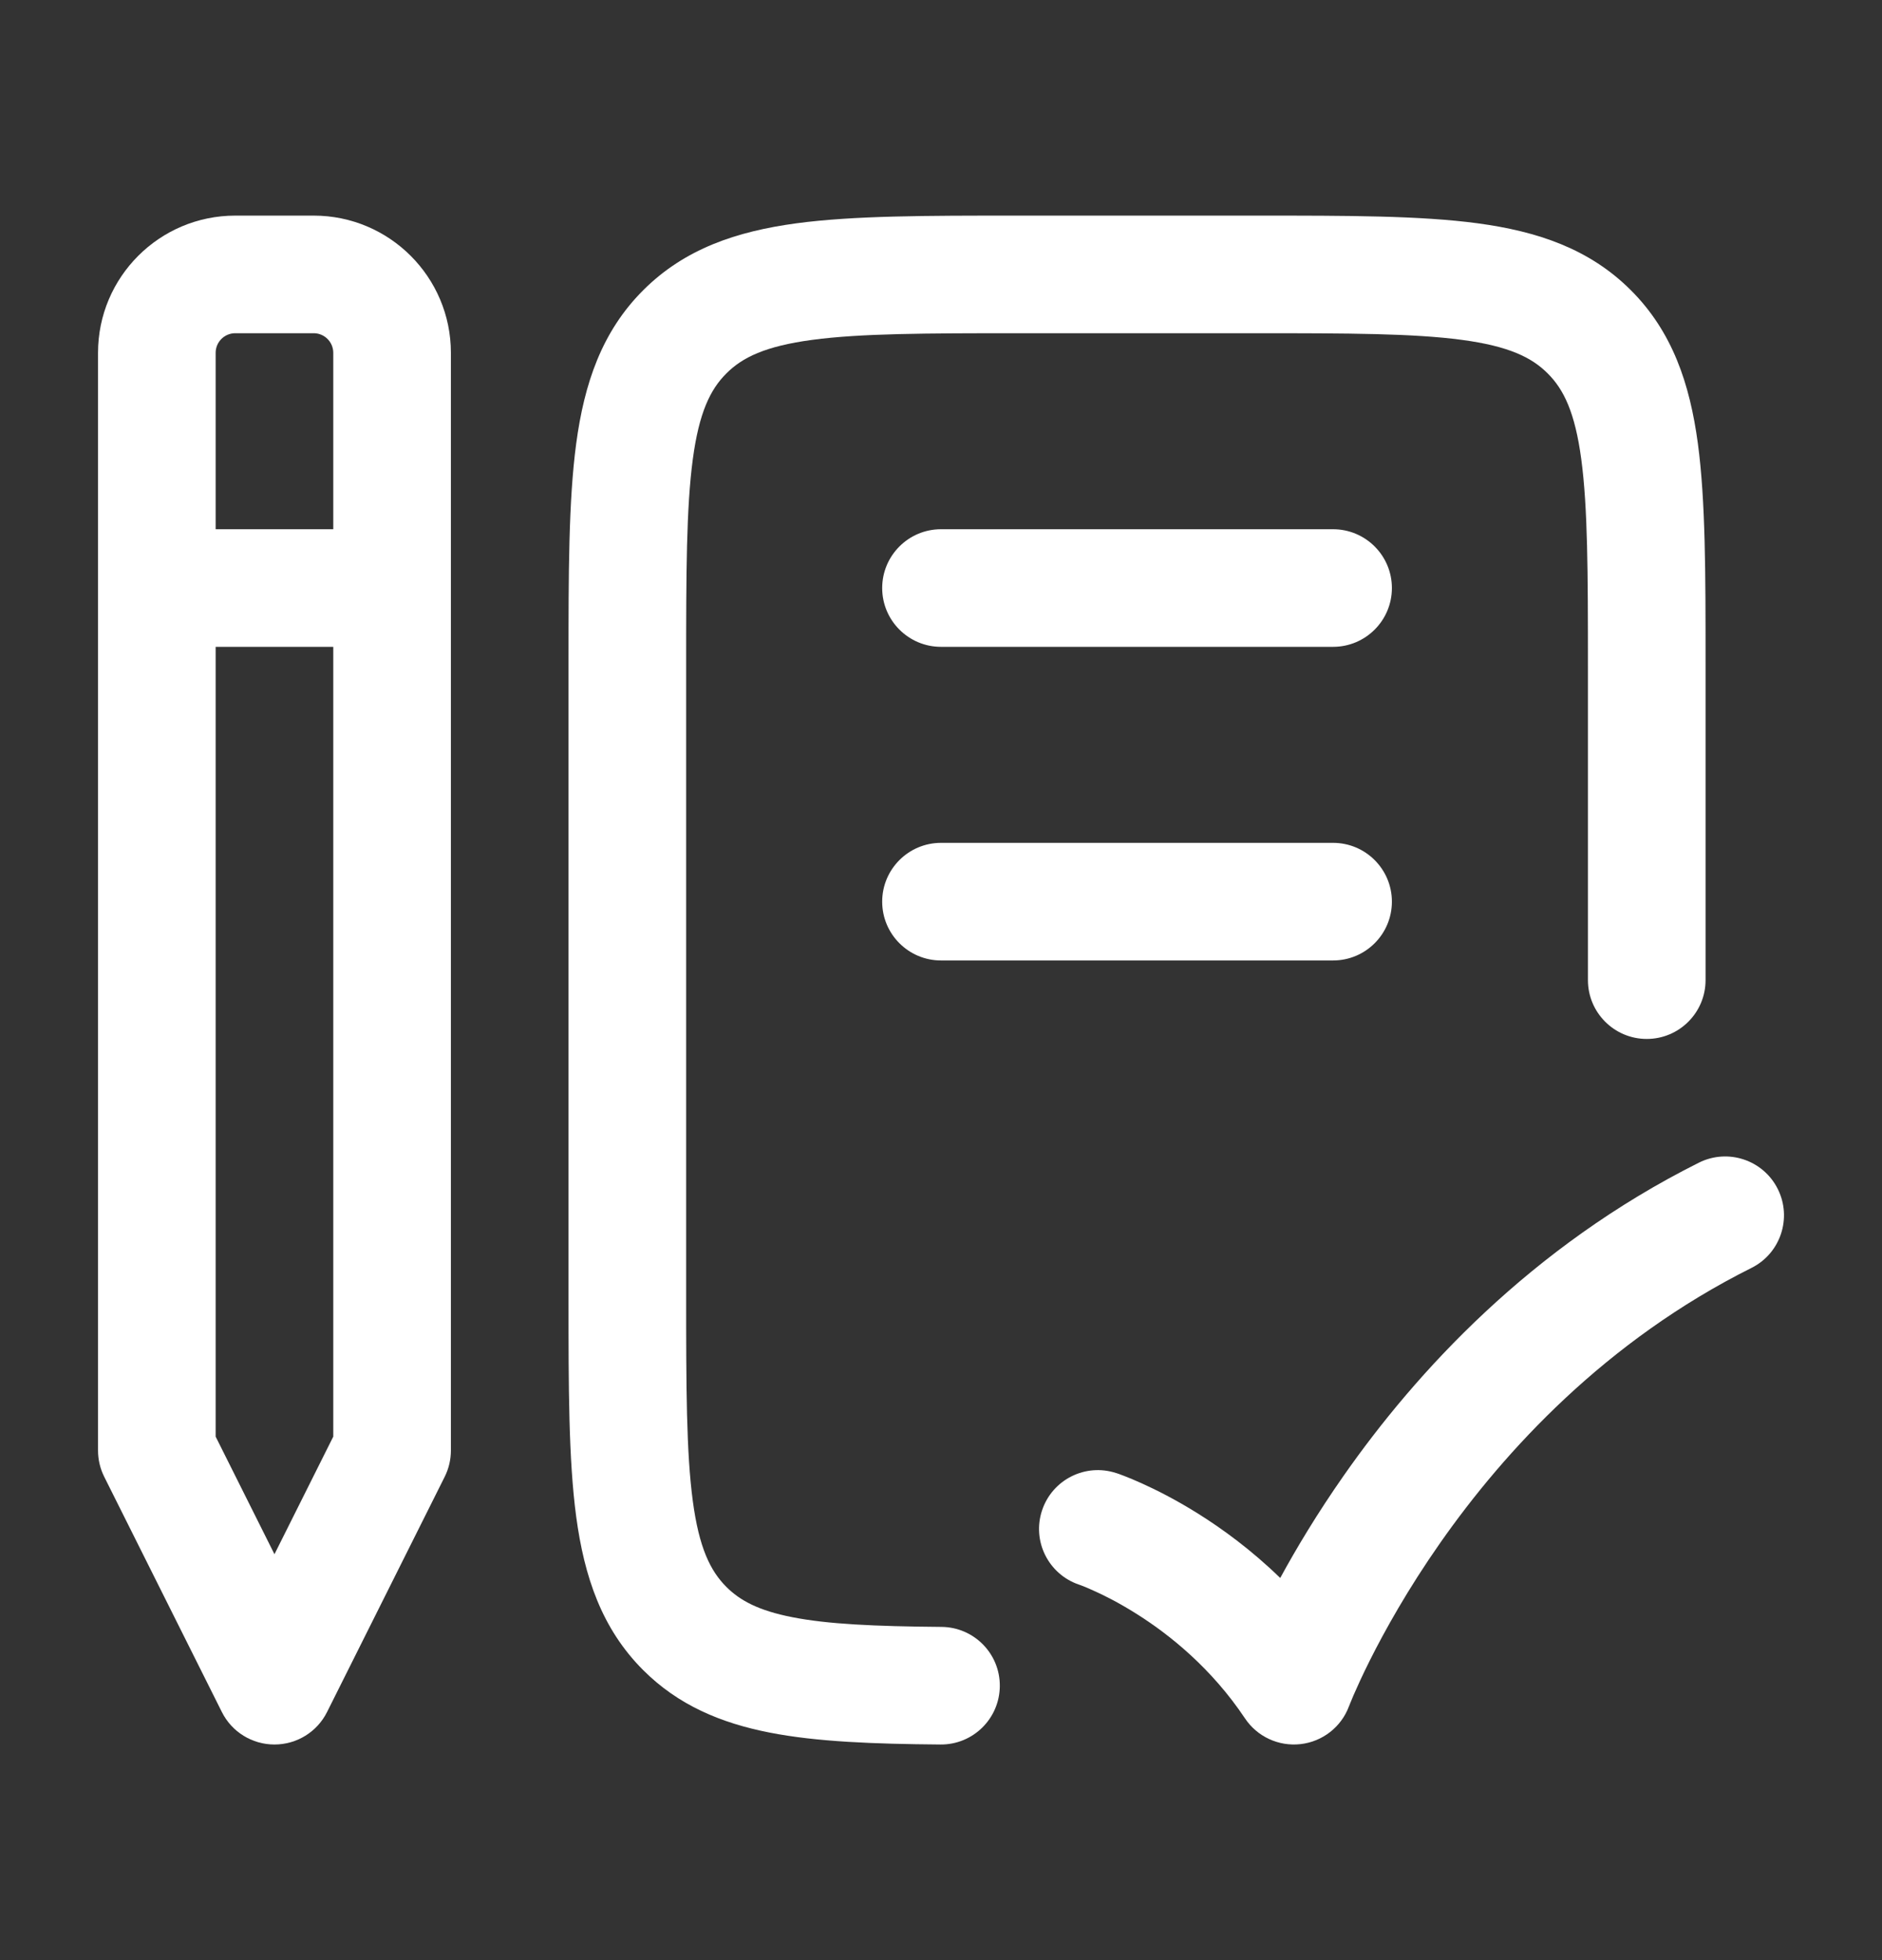 <svg width="24" height="25" viewBox="0 0 24 25" fill="none" xmlns="http://www.w3.org/2000/svg">
<rect x="0" y="0" width="24" height="25" fill="#333333" stroke="none"/>
<path d="M16.054 2.75L12.946 2.75C11.813 2.75 10.888 2.75 10.157 2.848C9.393 2.951 8.731 3.173 8.202 3.702C7.673 4.231 7.451 4.893 7.348 5.657C7.25 6.388 7.25 7.314 7.25 8.447L7.25 16.556C7.25 17.689 7.25 18.614 7.348 19.345C7.451 20.109 7.673 20.772 8.202 21.301C8.648 21.747 9.191 21.976 9.815 22.098C10.417 22.216 11.143 22.243 11.994 22.25C12.408 22.253 12.746 21.921 12.75 21.506C12.754 21.092 12.421 20.753 12.006 20.75C11.15 20.743 10.553 20.715 10.103 20.626C9.674 20.542 9.437 20.414 9.263 20.24C9.059 20.036 8.915 19.743 8.835 19.145C8.752 18.526 8.75 17.702 8.75 16.502L8.75 8.501C8.75 7.301 8.752 6.476 8.835 5.857C8.915 5.259 9.059 4.966 9.263 4.763C9.466 4.559 9.759 4.415 10.357 4.335C10.976 4.252 11.8 4.25 13 4.25L16 4.25C17.2 4.25 18.024 4.252 18.643 4.335C19.241 4.415 19.534 4.559 19.737 4.763C19.941 4.966 20.085 5.259 20.165 5.857C20.248 6.476 20.25 7.301 20.25 8.501L20.25 12.501C20.25 12.915 20.586 13.251 21 13.251C21.414 13.251 21.75 12.915 21.75 12.501L21.75 8.447C21.75 7.314 21.75 6.388 21.652 5.657C21.549 4.893 21.327 4.231 20.798 3.702C20.269 3.173 19.607 2.951 18.843 2.848C18.112 2.75 17.186 2.75 16.054 2.75Z" fill="white"/>
<path fill-rule="evenodd" clip-rule="evenodd" d="M3 2.75C2.034 2.75 1.25 3.534 1.25 4.5L1.25 18.5C1.25 18.616 1.277 18.731 1.329 18.835L2.829 21.835C2.956 22.09 3.216 22.25 3.5 22.25C3.784 22.25 4.044 22.09 4.171 21.835L5.671 18.835C5.723 18.731 5.75 18.616 5.75 18.5L5.75 4.5C5.75 3.534 4.966 2.75 4 2.75L3 2.75ZM4.25 6.75L4.25 4.5C4.25 4.362 4.138 4.25 4 4.25L3 4.25C2.862 4.25 2.75 4.362 2.75 4.5L2.75 6.75L4.25 6.75ZM2.75 8.25H4.25L4.25 18.323L3.5 19.823L2.75 18.323L2.75 8.25Z" fill="white"/>
<path d="M11.25 7.5C11.25 7.086 11.586 6.75 12 6.75L17 6.75C17.414 6.75 17.75 7.086 17.75 7.5C17.75 7.914 17.414 8.25 17 8.25H12C11.586 8.25 11.25 7.914 11.25 7.5Z" fill="white"/>
<path d="M12 10.75C11.586 10.75 11.25 11.086 11.25 11.5C11.25 11.914 11.586 12.25 12 12.25L17 12.25C17.414 12.25 17.75 11.914 17.75 11.5C17.75 11.086 17.414 10.75 17 10.75L12 10.75Z" fill="white"/>
<path d="M22.671 15.165C22.856 15.535 22.706 15.986 22.336 16.171C20.48 17.099 19.193 18.497 18.365 19.68C17.952 20.27 17.658 20.8 17.468 21.179C17.373 21.369 17.305 21.52 17.261 21.621C17.239 21.672 17.224 21.71 17.214 21.734L17.204 21.76L17.202 21.764C17.104 22.027 16.865 22.213 16.586 22.245C16.306 22.277 16.032 22.15 15.876 21.916C15.45 21.278 14.914 20.846 14.478 20.574C14.261 20.438 14.073 20.344 13.942 20.286C13.877 20.256 13.828 20.236 13.796 20.224C13.781 20.218 13.77 20.214 13.764 20.212L13.761 20.211L13.76 20.211C13.369 20.078 13.158 19.655 13.289 19.263C13.42 18.87 13.844 18.658 14.237 18.789L14.238 18.789L14.242 18.79L14.25 18.793L14.271 18.8C14.287 18.806 14.31 18.814 14.337 18.825C14.392 18.846 14.467 18.877 14.558 18.918C14.74 19 14.99 19.125 15.273 19.302C15.593 19.502 15.962 19.772 16.326 20.126C16.53 19.751 16.798 19.303 17.136 18.82C18.057 17.503 19.52 15.902 21.665 14.829C22.035 14.644 22.486 14.794 22.671 15.165Z" fill="white"/>
</svg>
